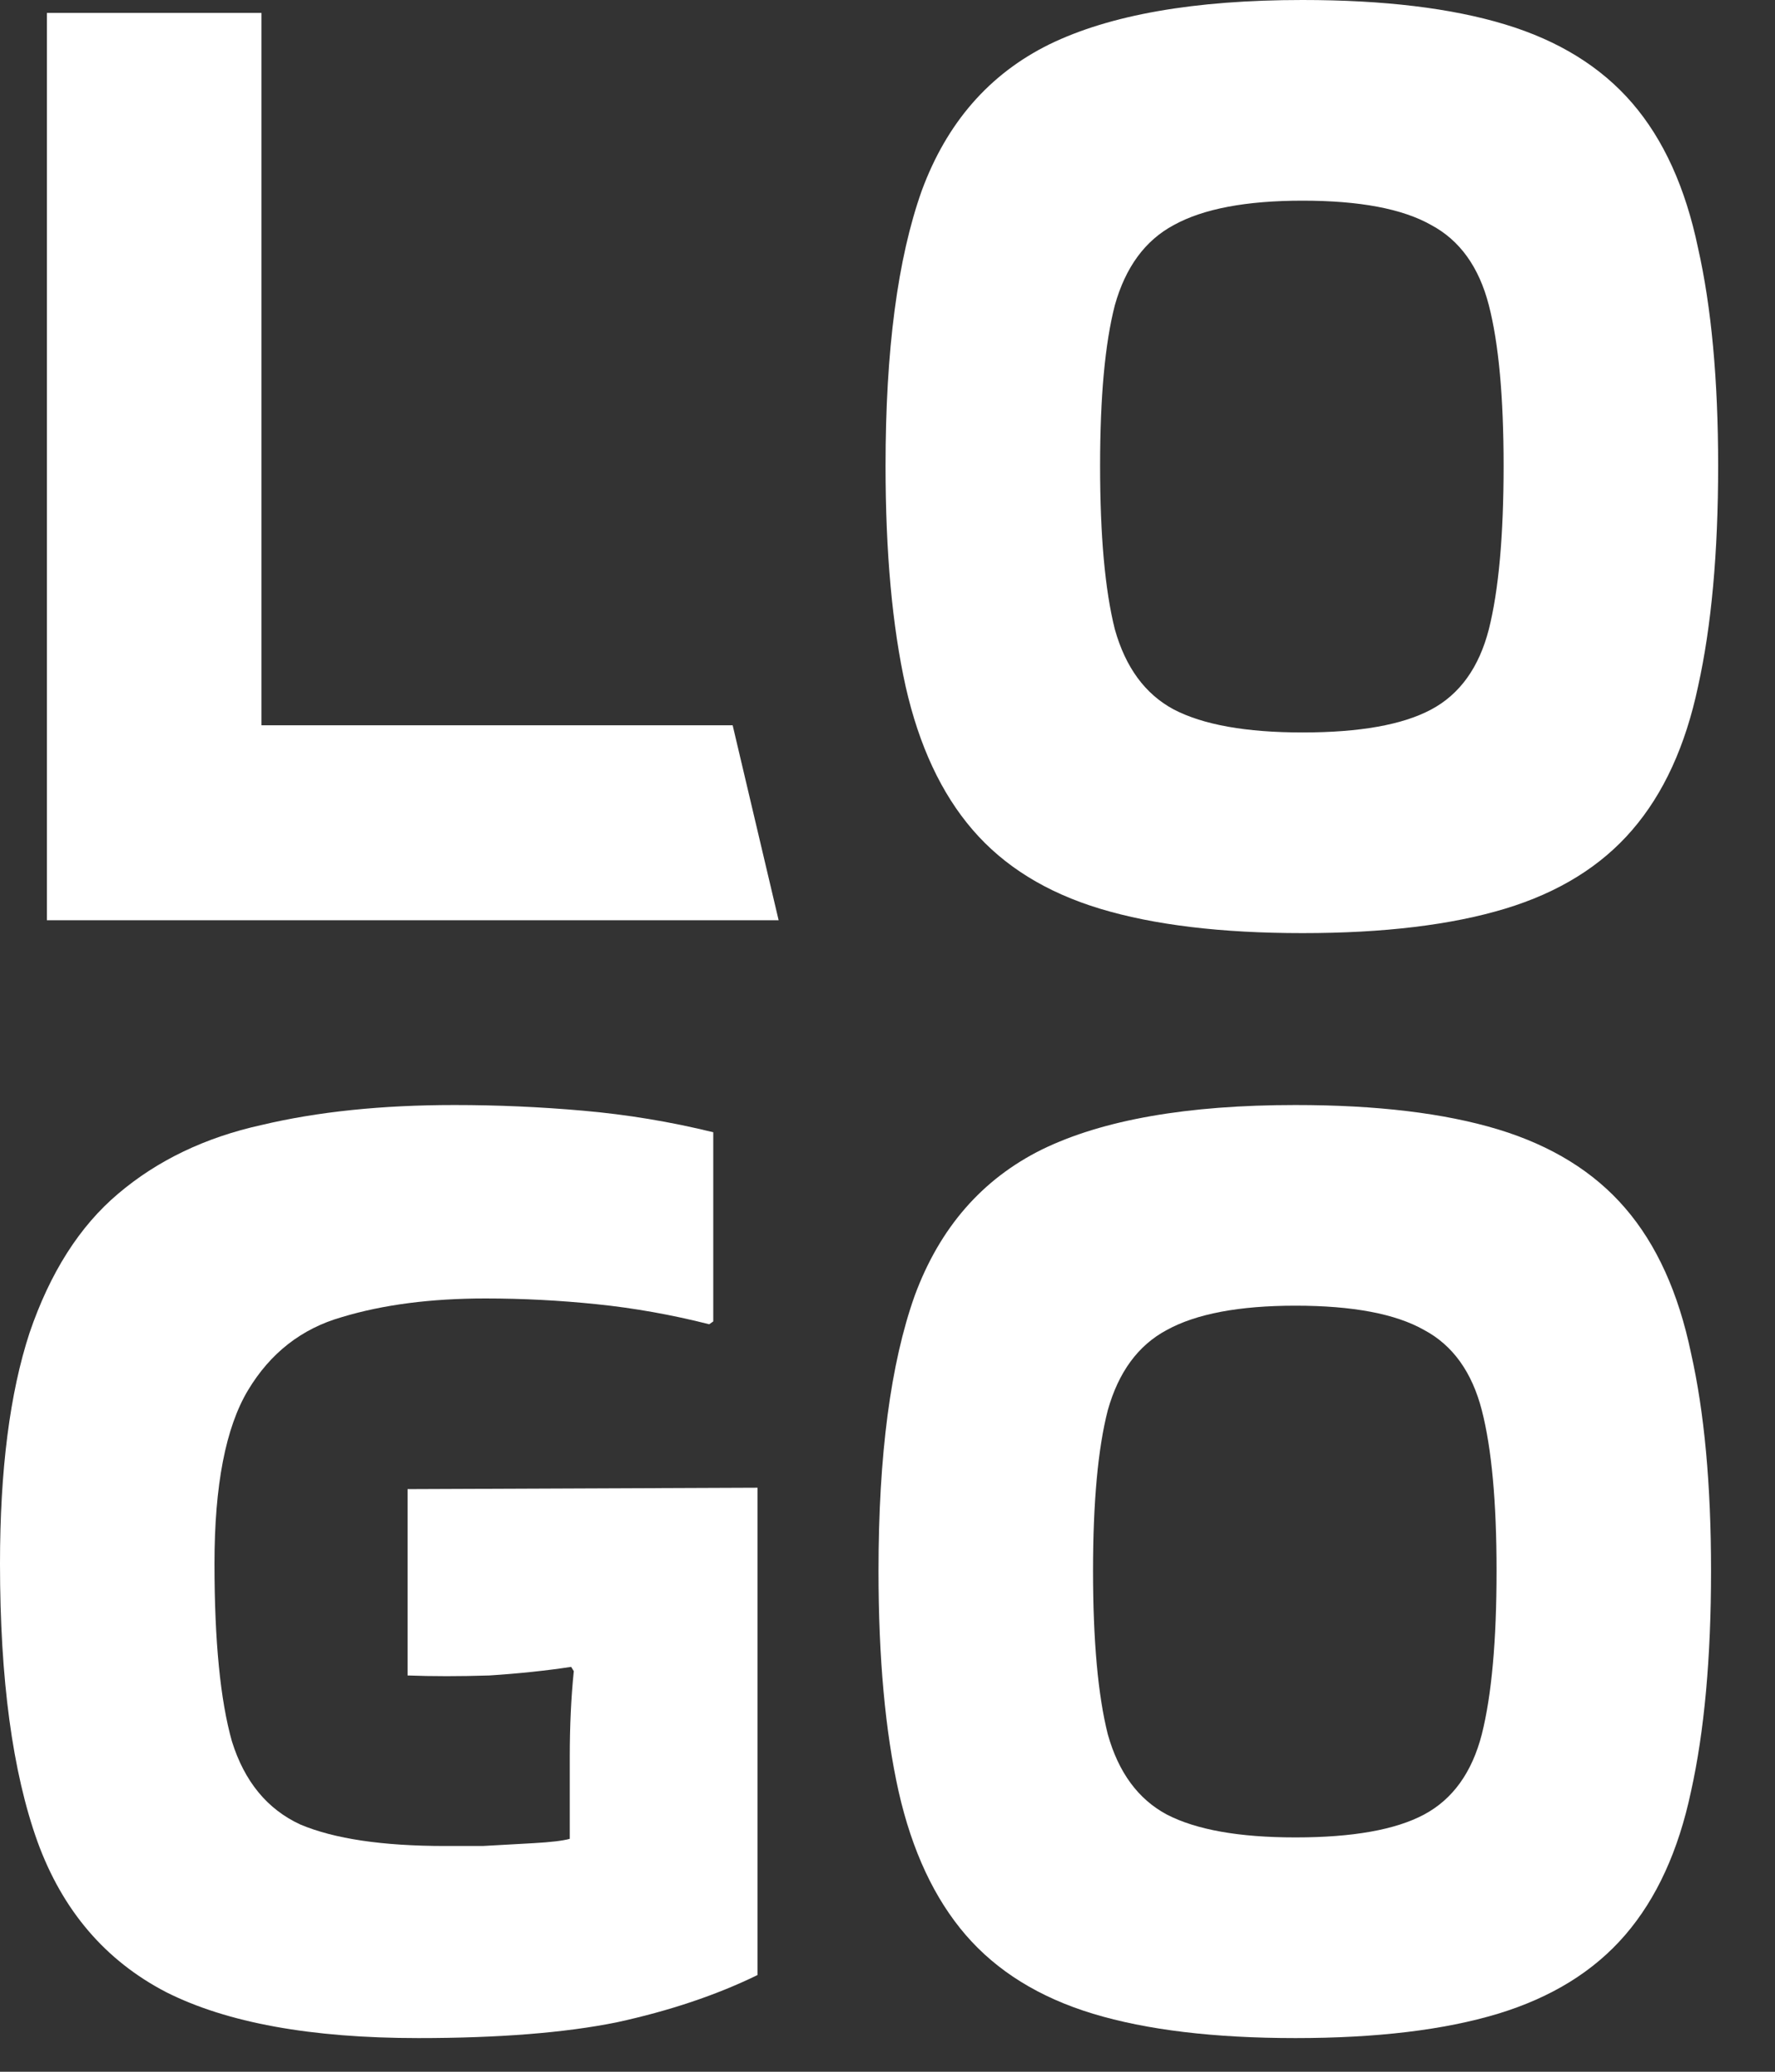 <?xml version="1.0" encoding="utf-8"?>
<svg xmlns="http://www.w3.org/2000/svg" fill="none" height="100%" overflow="visible" preserveAspectRatio="none" style="display: block;" viewBox="0 0 30 35" width="100%">
<rect x="0" y="0" width="30" height="35" fill="#333333" stroke="none"/>
<g id="LOGO">
<path d="M12.383 12.253L13.16 15.546H0.793V0.218H4.419V12.253H12.383Z" fill="white"/>
<path d="M14.967 7.87C14.967 5.916 15.171 4.367 15.579 3.221C16.002 2.074 16.72 1.251 17.732 0.751C18.759 0.25 20.186 0 22.014 0C23.389 0 24.529 0.137 25.436 0.412C26.342 0.686 27.06 1.13 27.588 1.743C28.117 2.357 28.487 3.172 28.699 4.189C28.925 5.19 29.039 6.417 29.039 7.87C29.039 9.339 28.925 10.582 28.699 11.599C28.487 12.6 28.117 13.407 27.588 14.02C27.06 14.634 26.342 15.078 25.436 15.352C24.529 15.626 23.389 15.764 22.014 15.764C20.64 15.764 19.499 15.626 18.593 15.352C17.686 15.078 16.969 14.634 16.44 14.02C15.911 13.407 15.534 12.6 15.307 11.599C15.081 10.582 14.967 9.339 14.967 7.87ZM22.014 12.374C22.981 12.374 23.706 12.245 24.19 11.986C24.673 11.728 24.998 11.276 25.164 10.63C25.33 9.968 25.413 9.048 25.413 7.87C25.413 6.707 25.33 5.803 25.164 5.158C24.998 4.512 24.673 4.06 24.19 3.802C23.706 3.527 22.981 3.39 22.014 3.39C21.063 3.39 20.337 3.527 19.839 3.802C19.356 4.06 19.023 4.512 18.842 5.158C18.676 5.803 18.593 6.707 18.593 7.87C18.593 9.048 18.676 9.968 18.842 10.63C19.023 11.276 19.356 11.728 19.839 11.986C20.337 12.245 21.063 12.374 22.014 12.374Z" fill="white"/>
<path d="M9.63 29.685C9.63 29.152 9.653 28.668 9.698 28.232L9.653 28.16C9.23 28.224 8.769 28.273 8.271 28.305C7.772 28.321 7.311 28.321 6.888 28.305V25.157L12.803 25.133V33.366C12.108 33.705 11.315 33.971 10.423 34.165C9.547 34.342 8.429 34.431 7.07 34.431C5.257 34.431 3.837 34.173 2.81 33.656C1.783 33.124 1.057 32.276 0.634 31.114C0.211 29.935 0 28.369 0 26.416C0 24.834 0.166 23.535 0.499 22.518C0.846 21.501 1.344 20.718 1.994 20.169C2.659 19.604 3.467 19.216 4.419 19.006C5.37 18.78 6.458 18.668 7.682 18.668C8.407 18.668 9.132 18.7 9.857 18.764C10.597 18.829 11.33 18.95 12.055 19.128V22.324L11.987 22.372C11.352 22.211 10.718 22.098 10.083 22.033C9.464 21.969 8.837 21.936 8.203 21.936C7.281 21.936 6.473 22.041 5.778 22.251C5.098 22.445 4.57 22.857 4.192 23.486C3.814 24.116 3.625 25.092 3.625 26.416C3.625 27.724 3.724 28.725 3.92 29.419C4.132 30.097 4.517 30.565 5.076 30.823C5.65 31.065 6.465 31.186 7.523 31.186C7.659 31.186 7.87 31.186 8.157 31.186C8.444 31.17 8.731 31.154 9.018 31.138C9.305 31.122 9.509 31.098 9.63 31.065V29.685Z" fill="white"/>
<path d="M14.848 26.537C14.848 24.584 15.052 23.034 15.46 21.888C15.883 20.742 16.6 19.919 17.613 19.418C18.64 18.918 20.067 18.668 21.895 18.668C23.27 18.668 24.41 18.805 25.317 19.079C26.223 19.354 26.941 19.797 27.469 20.411C27.998 21.024 28.368 21.84 28.58 22.857C28.806 23.858 28.919 25.084 28.919 26.537C28.919 28.006 28.806 29.249 28.58 30.266C28.368 31.267 27.998 32.074 27.469 32.688C26.941 33.301 26.223 33.745 25.317 34.02C24.41 34.294 23.27 34.431 21.895 34.431C20.52 34.431 19.38 34.294 18.474 34.02C17.567 33.745 16.85 33.301 16.321 32.688C15.792 32.074 15.415 31.267 15.188 30.266C14.961 29.249 14.848 28.006 14.848 26.537ZM21.895 31.041C22.862 31.041 23.587 30.912 24.07 30.654C24.554 30.395 24.879 29.943 25.045 29.298C25.211 28.636 25.294 27.716 25.294 26.537C25.294 25.375 25.211 24.471 25.045 23.825C24.879 23.18 24.554 22.727 24.07 22.469C23.587 22.195 22.862 22.058 21.895 22.058C20.943 22.058 20.218 22.195 19.72 22.469C19.236 22.727 18.904 23.18 18.723 23.825C18.557 24.471 18.474 25.375 18.474 26.537C18.474 27.716 18.557 28.636 18.723 29.298C18.904 29.943 19.236 30.395 19.72 30.654C20.218 30.912 20.943 31.041 21.895 31.041Z" fill="white"/>
</g>
</svg>
